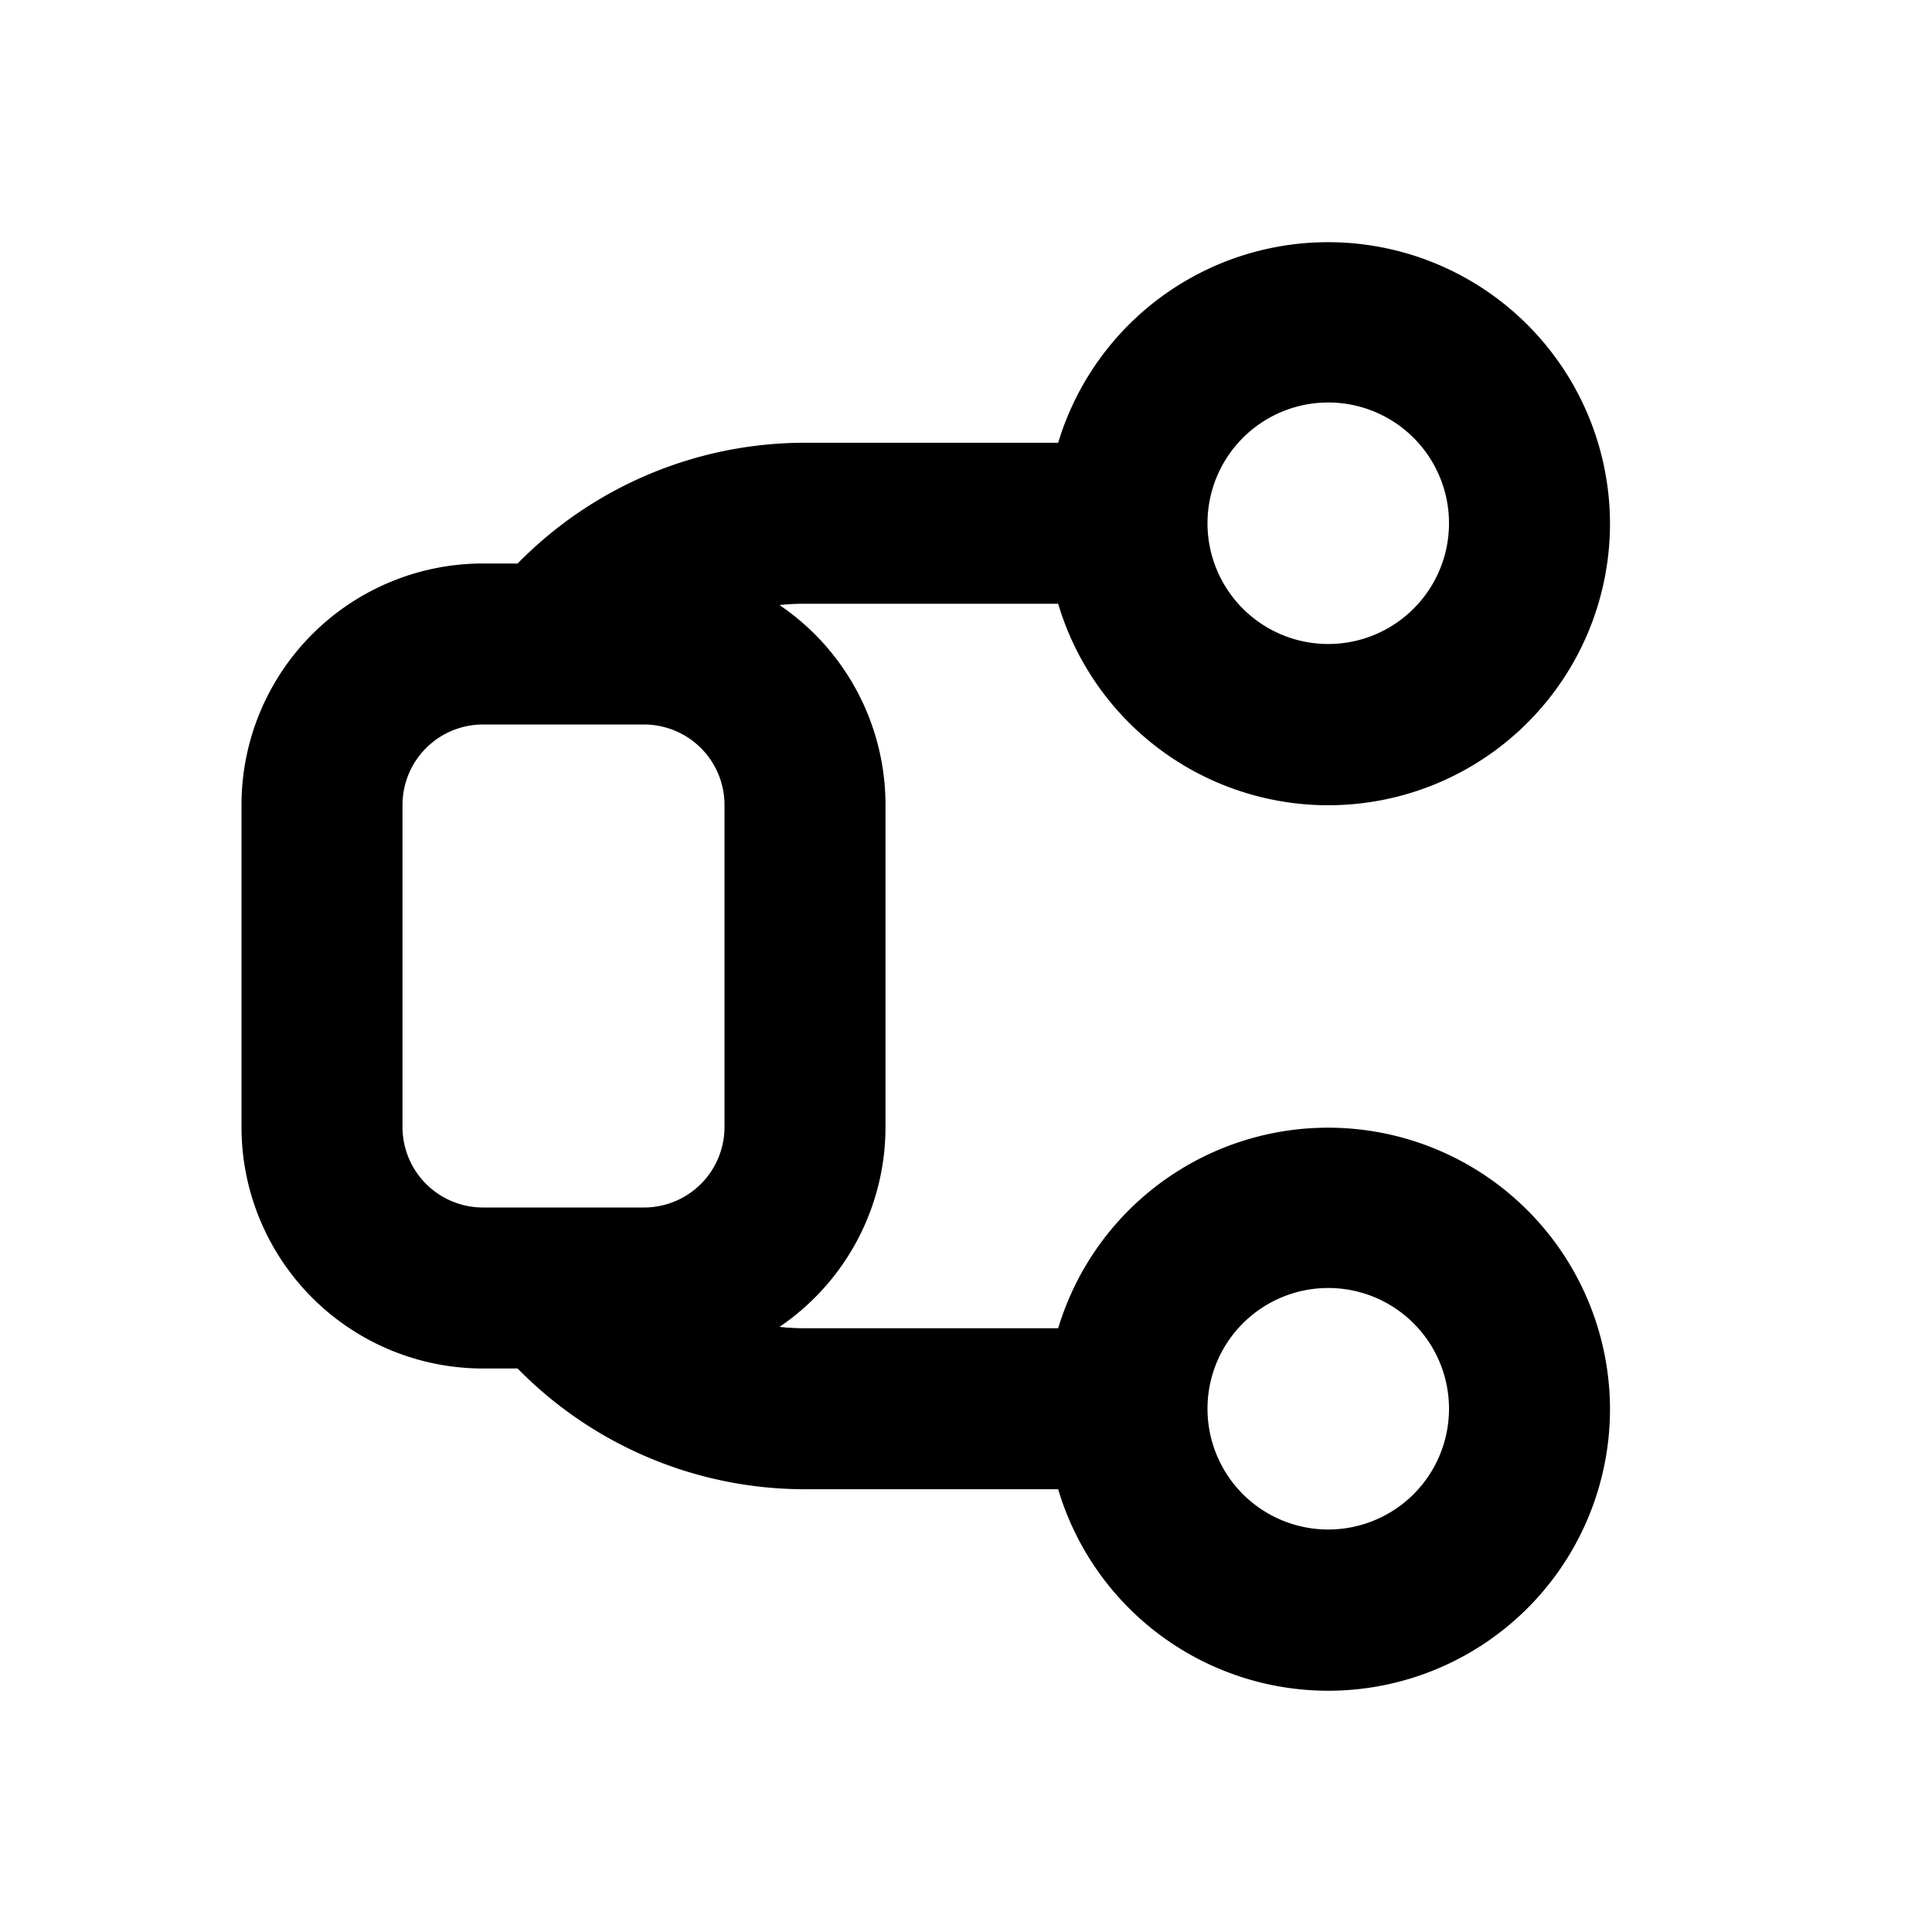 <svg xmlns="http://www.w3.org/2000/svg" viewBox="0 0 24 24"><path fill-rule="evenodd" d="M13.145 5.5A3.502 3.502 0 0 1 20 6.5a3.5 3.5 0 0 1-6.855 1H10q-.16 0-.317.016A3 3 0 0 1 11 10v4a3 3 0 0 1-1.317 2.483q.156.017.317.017h3.145a3.502 3.502 0 0 1 6.855 1 3.5 3.5 0 0 1-6.855 1H10A5 5 0 0 1 6.43 17H6a3 3 0 0 1-3-3v-4a3 3 0 0 1 3-3h.43A5 5 0 0 1 10 5.5zM18 6.5a1.5 1.5 0 1 1-3 0 1.5 1.5 0 0 1 3 0m0 11a1.5 1.5 0 1 1-3 0 1.5 1.5 0 0 1 3 0M5 10v4a1 1 0 0 0 1 1h2a1 1 0 0 0 1-1v-4a1 1 0 0 0-1-1H6a1 1 0 0 0-1 1"/></svg>